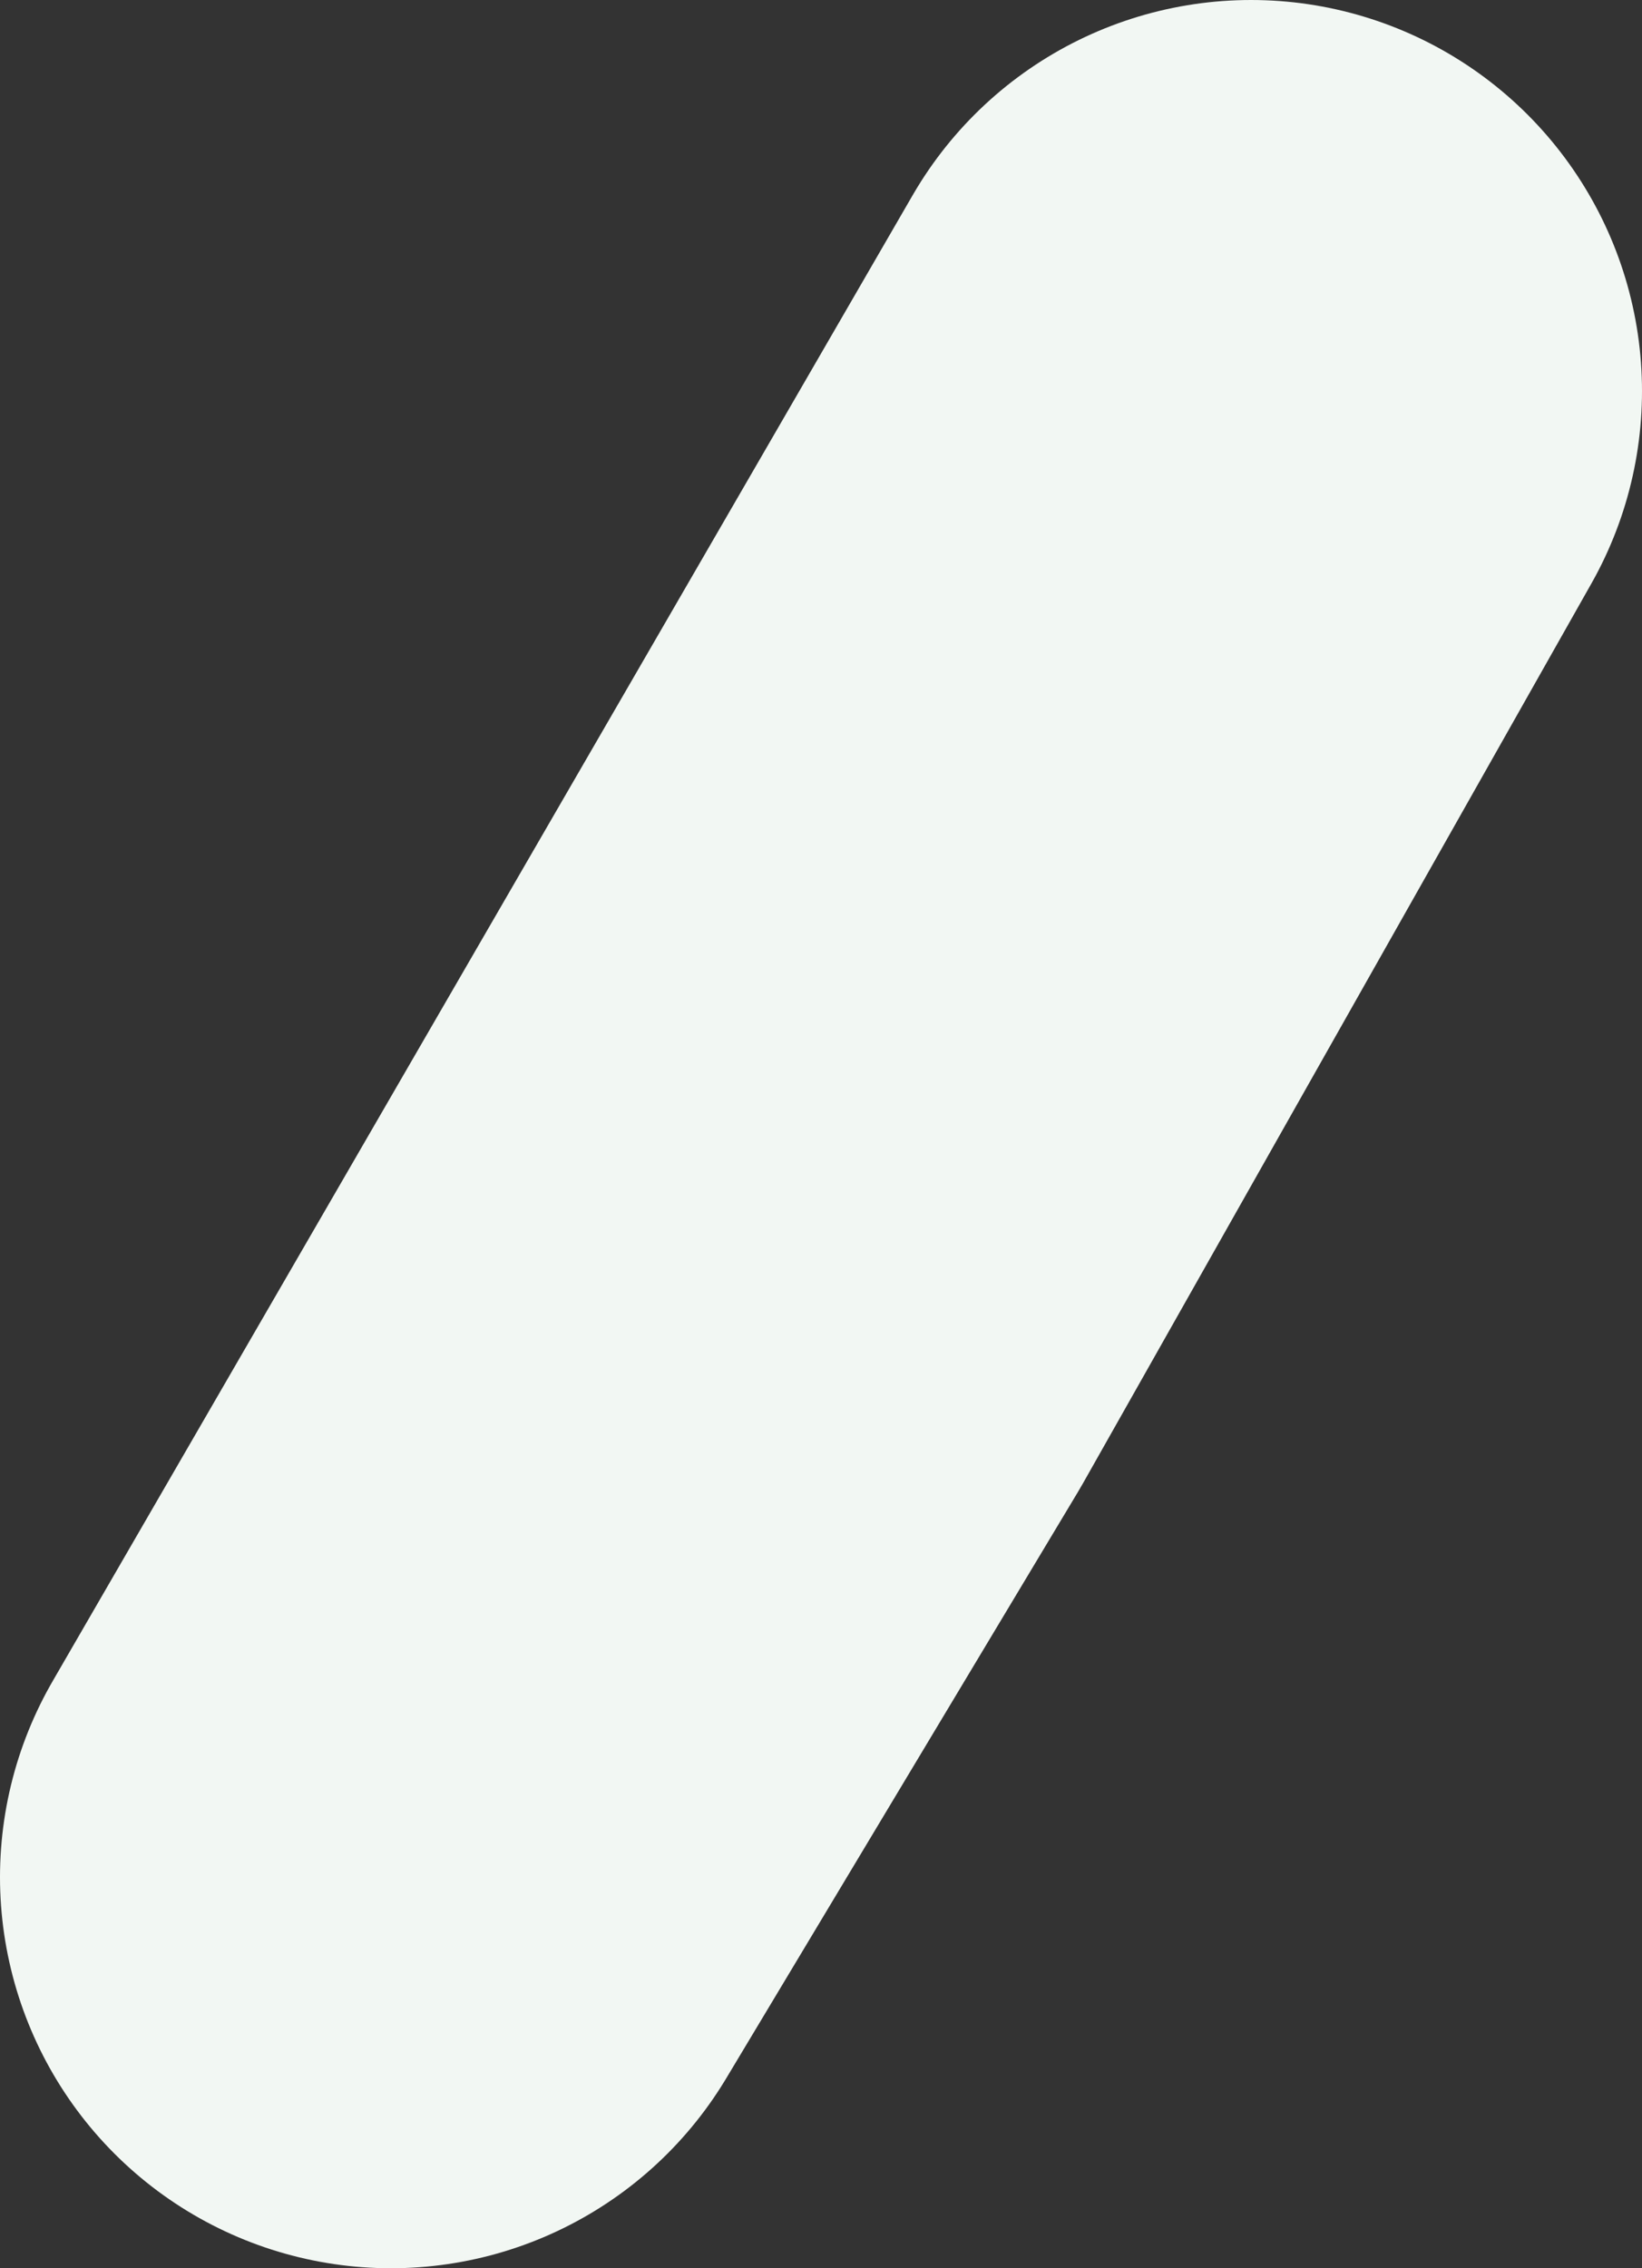<?xml version="1.0" encoding="UTF-8" standalone="no"?>
<svg xmlns:xlink="http://www.w3.org/1999/xlink" height="2.9px" width="2.1px" xmlns="http://www.w3.org/2000/svg">
  <rect width="100%" height="100%" fill="#333333" stroke="none"/>
  <g transform="matrix(1.0, 0.0, 0.0, 1.0, -249.7, 153.7)">
    <path d="M251.3 -153.2 L250.2 -151.3 250.65 -152.05 251.3 -153.2 Z" fill="none" stroke="#f2f7f3" stroke-linecap="round" stroke-linejoin="round" stroke-width="1.0"/>
  </g>
</svg>
